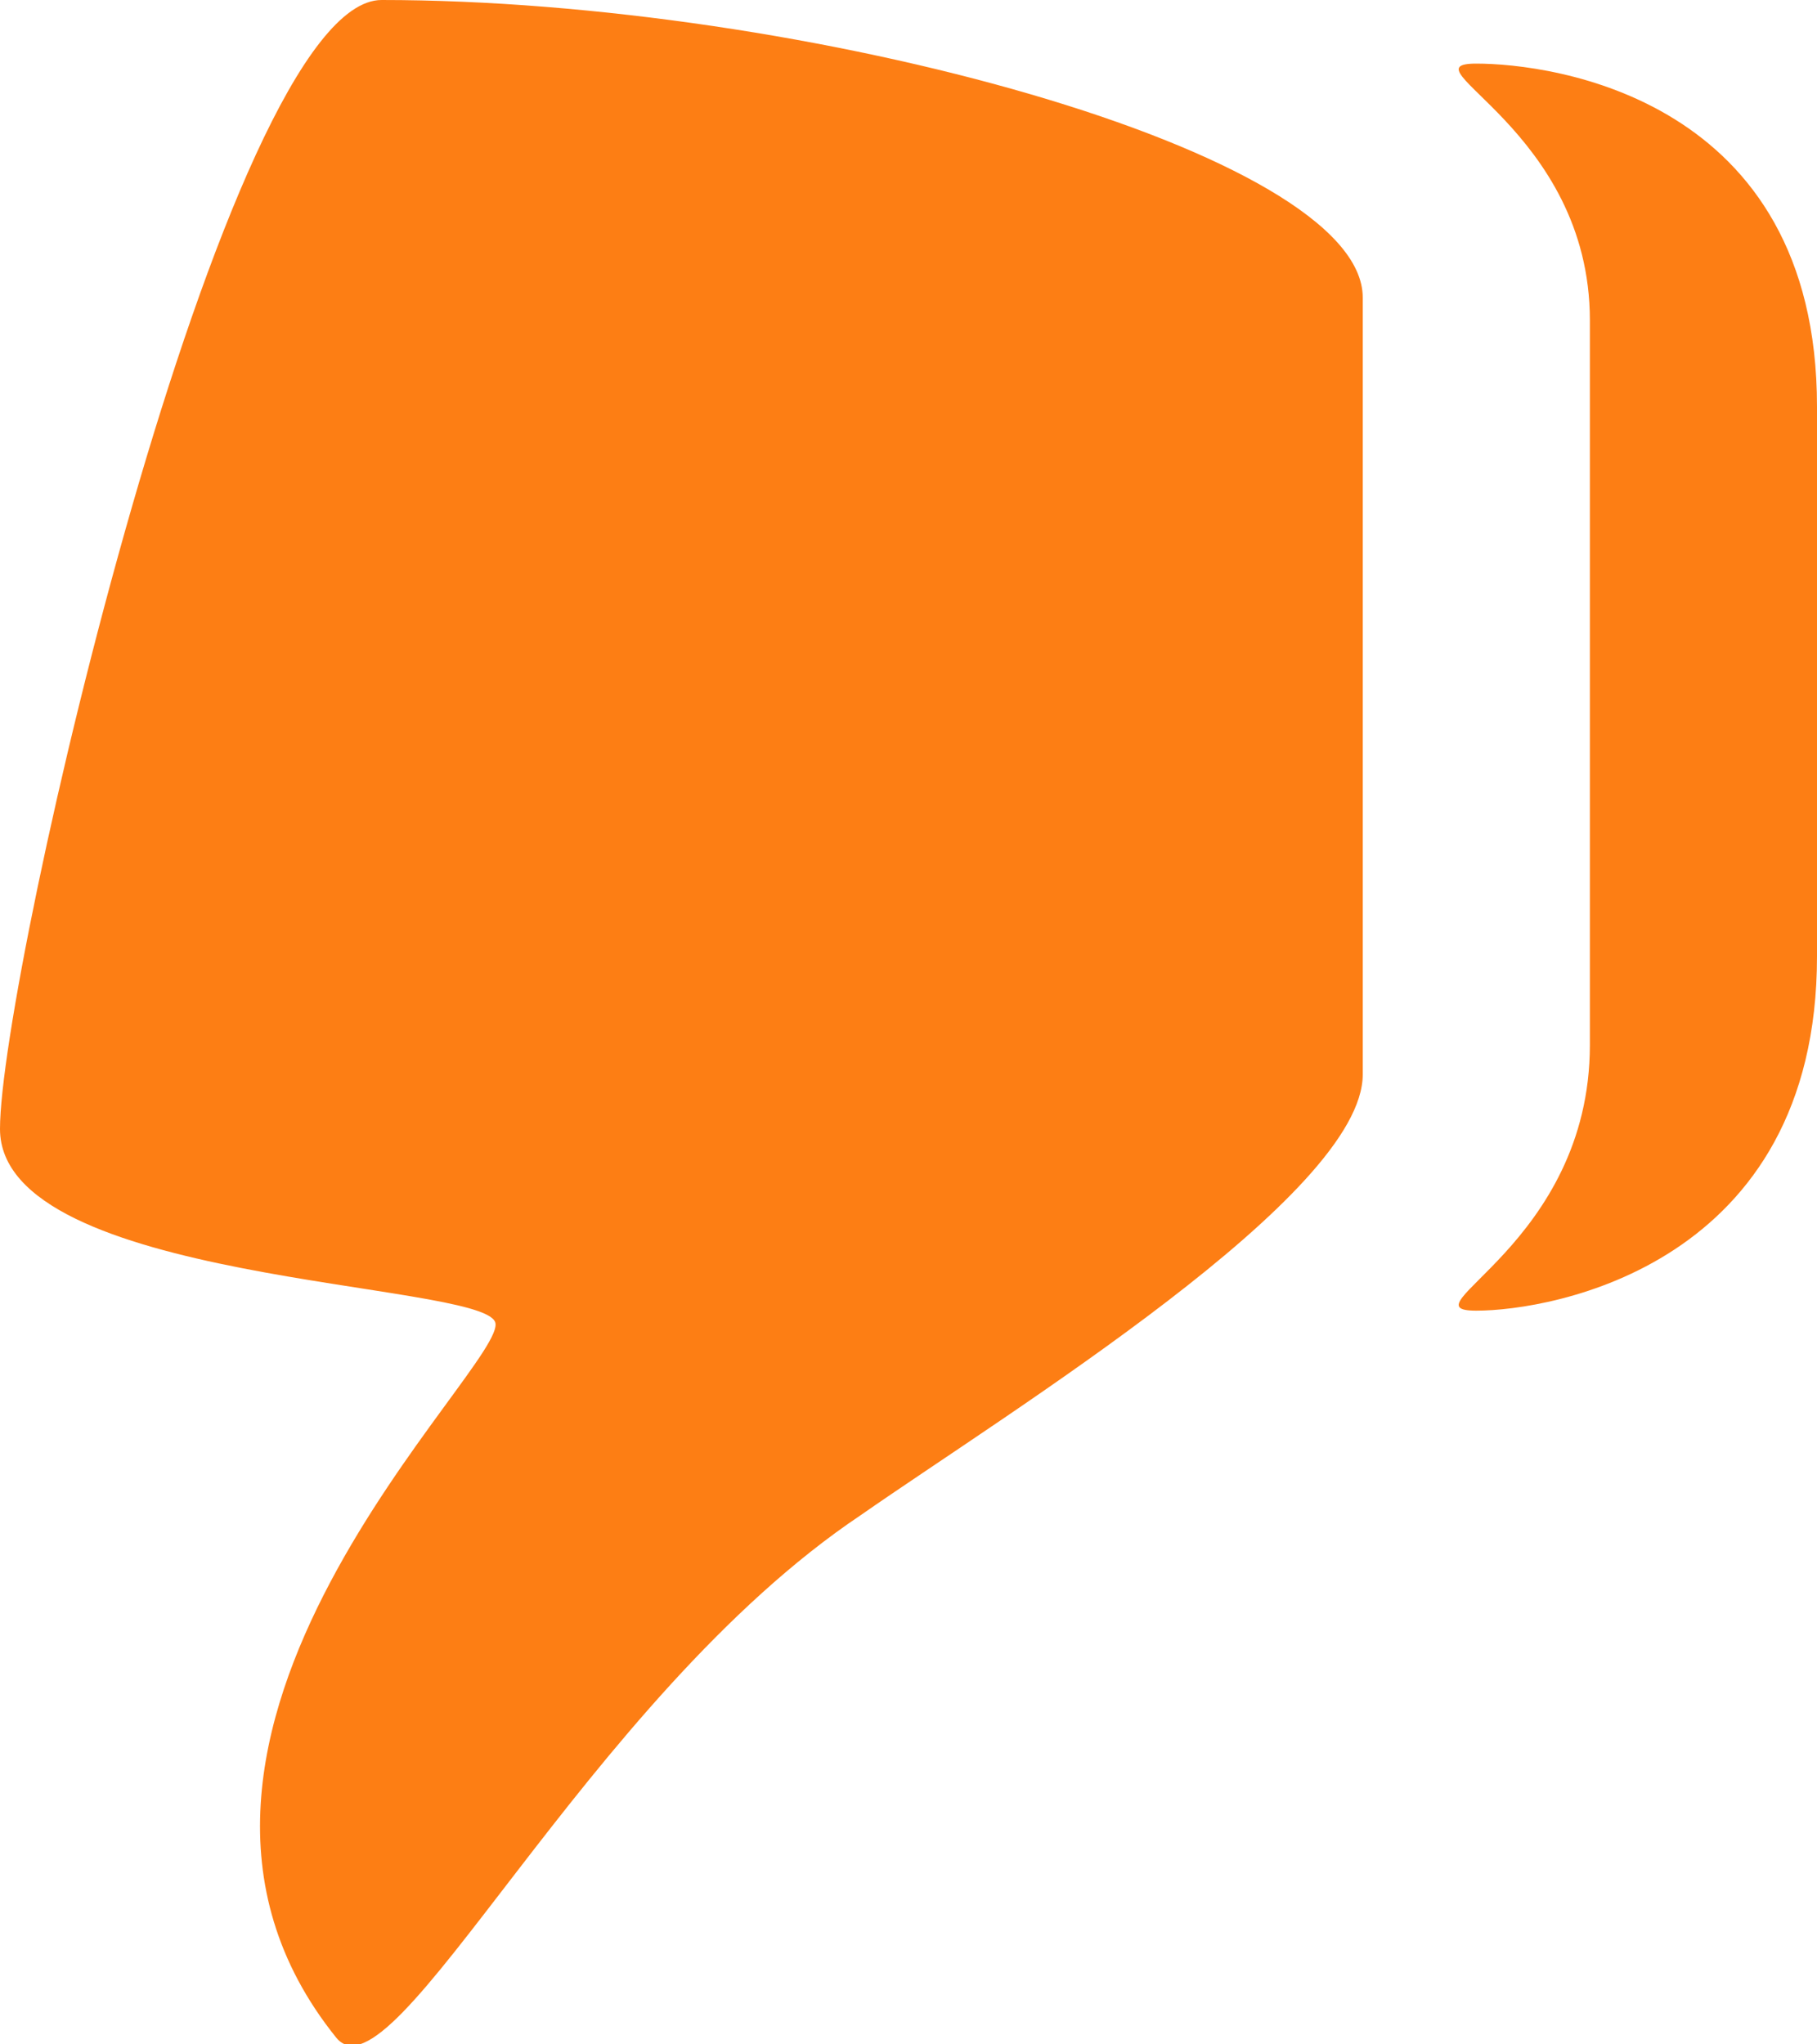 <svg xmlns="http://www.w3.org/2000/svg" viewBox="0 0 80 90"><path d="M21.8 58.2c.7 1.8-17.7 18.2-7 31.5 2.5 3.1 11-14.9 23.1-23C44.5 62.1 60 52.6 60 47.3V13.1C60 6.7 35.4 0 16.8 0 9.9 0 0 42.9 0 49.7c0 6.8 21.1 6.7 21.8 8.5zm43.2-.5c3.3 0 15-2 15-15.6V17.9C80 4.3 68.3 2.8 65 2.8c-3.3 0 5 2.9 5 11.3V46c0 8.8-8.3 11.7-5 11.7z" fill="#fd7e14"/></svg>